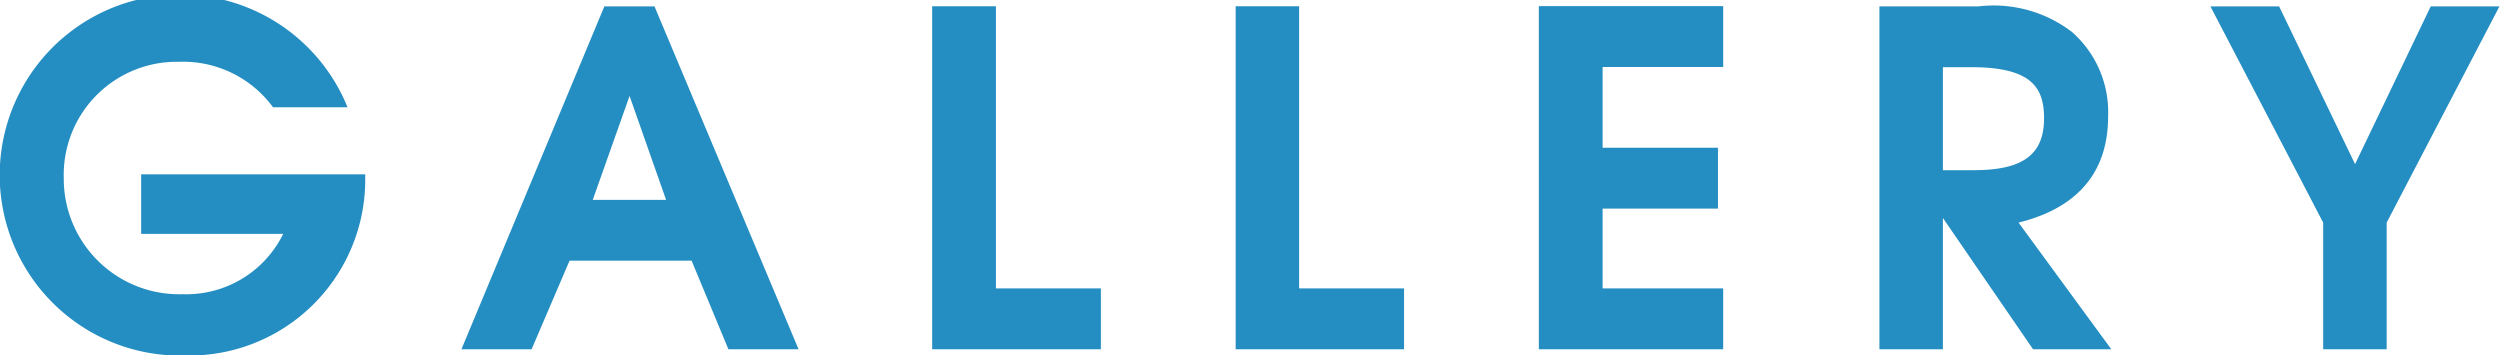 <svg xmlns="http://www.w3.org/2000/svg" width="86.25" height="12.25" viewBox="0 0 86.25 12.25">
  <defs>
    <style>
      .cls-1 {
        fill: #248dc1;
        fill-rule: evenodd;
      }
    </style>
  </defs>
  <path id="GALLERY" class="cls-1" d="M2179.54,180.834v-0.288h-7.73V182.6h4.9a3.723,3.723,0,0,1-3.47,2.081,3.982,3.982,0,0,1-4.1-4,3.9,3.9,0,0,1,3.97-4.018,3.852,3.852,0,0,1,3.25,1.569h2.57a6.228,6.228,0,1,0-5.57,8.564A6.068,6.068,0,0,0,2179.54,180.834Zm14.95,5.746-4.97-11.828h-1.73l-4.93,11.828h2.42l1.31-3.057h4.21l1.27,3.057h2.42Zm-4.57-5.154h-2.53l1.27-3.585Zm15,5.154v-2.1h-3.62v-9.732h-2.2V186.58h5.82Zm10.46,0v-2.1h-3.62v-9.732h-2.19V186.58h5.81Zm11.01,0v-2.1h-4.16v-2.753h3.98v-2.1h-3.98v-2.785h4.16v-2.1h-6.36V186.58h6.36Zm13.39,0-3.2-4.369c2.13-.529,3.09-1.825,3.09-3.666a3.681,3.681,0,0,0-1.25-2.913,4.453,4.453,0,0,0-3.23-.88h-3.41V186.58h2.19v-4.529l3.11,4.529h2.7Zm-2.32-7.971c0,1.249-.72,1.793-2.42,1.793h-1.07v-3.553h0.98C2237.03,176.849,2237.46,177.553,2237.46,178.609Zm15.71-3.857h-2.37l-2.61,5.442-2.62-5.442h-2.37l3.89,7.459v4.369h2.19v-4.369Z" transform="translate(-2166.94 -174.531)"/>
</svg>
